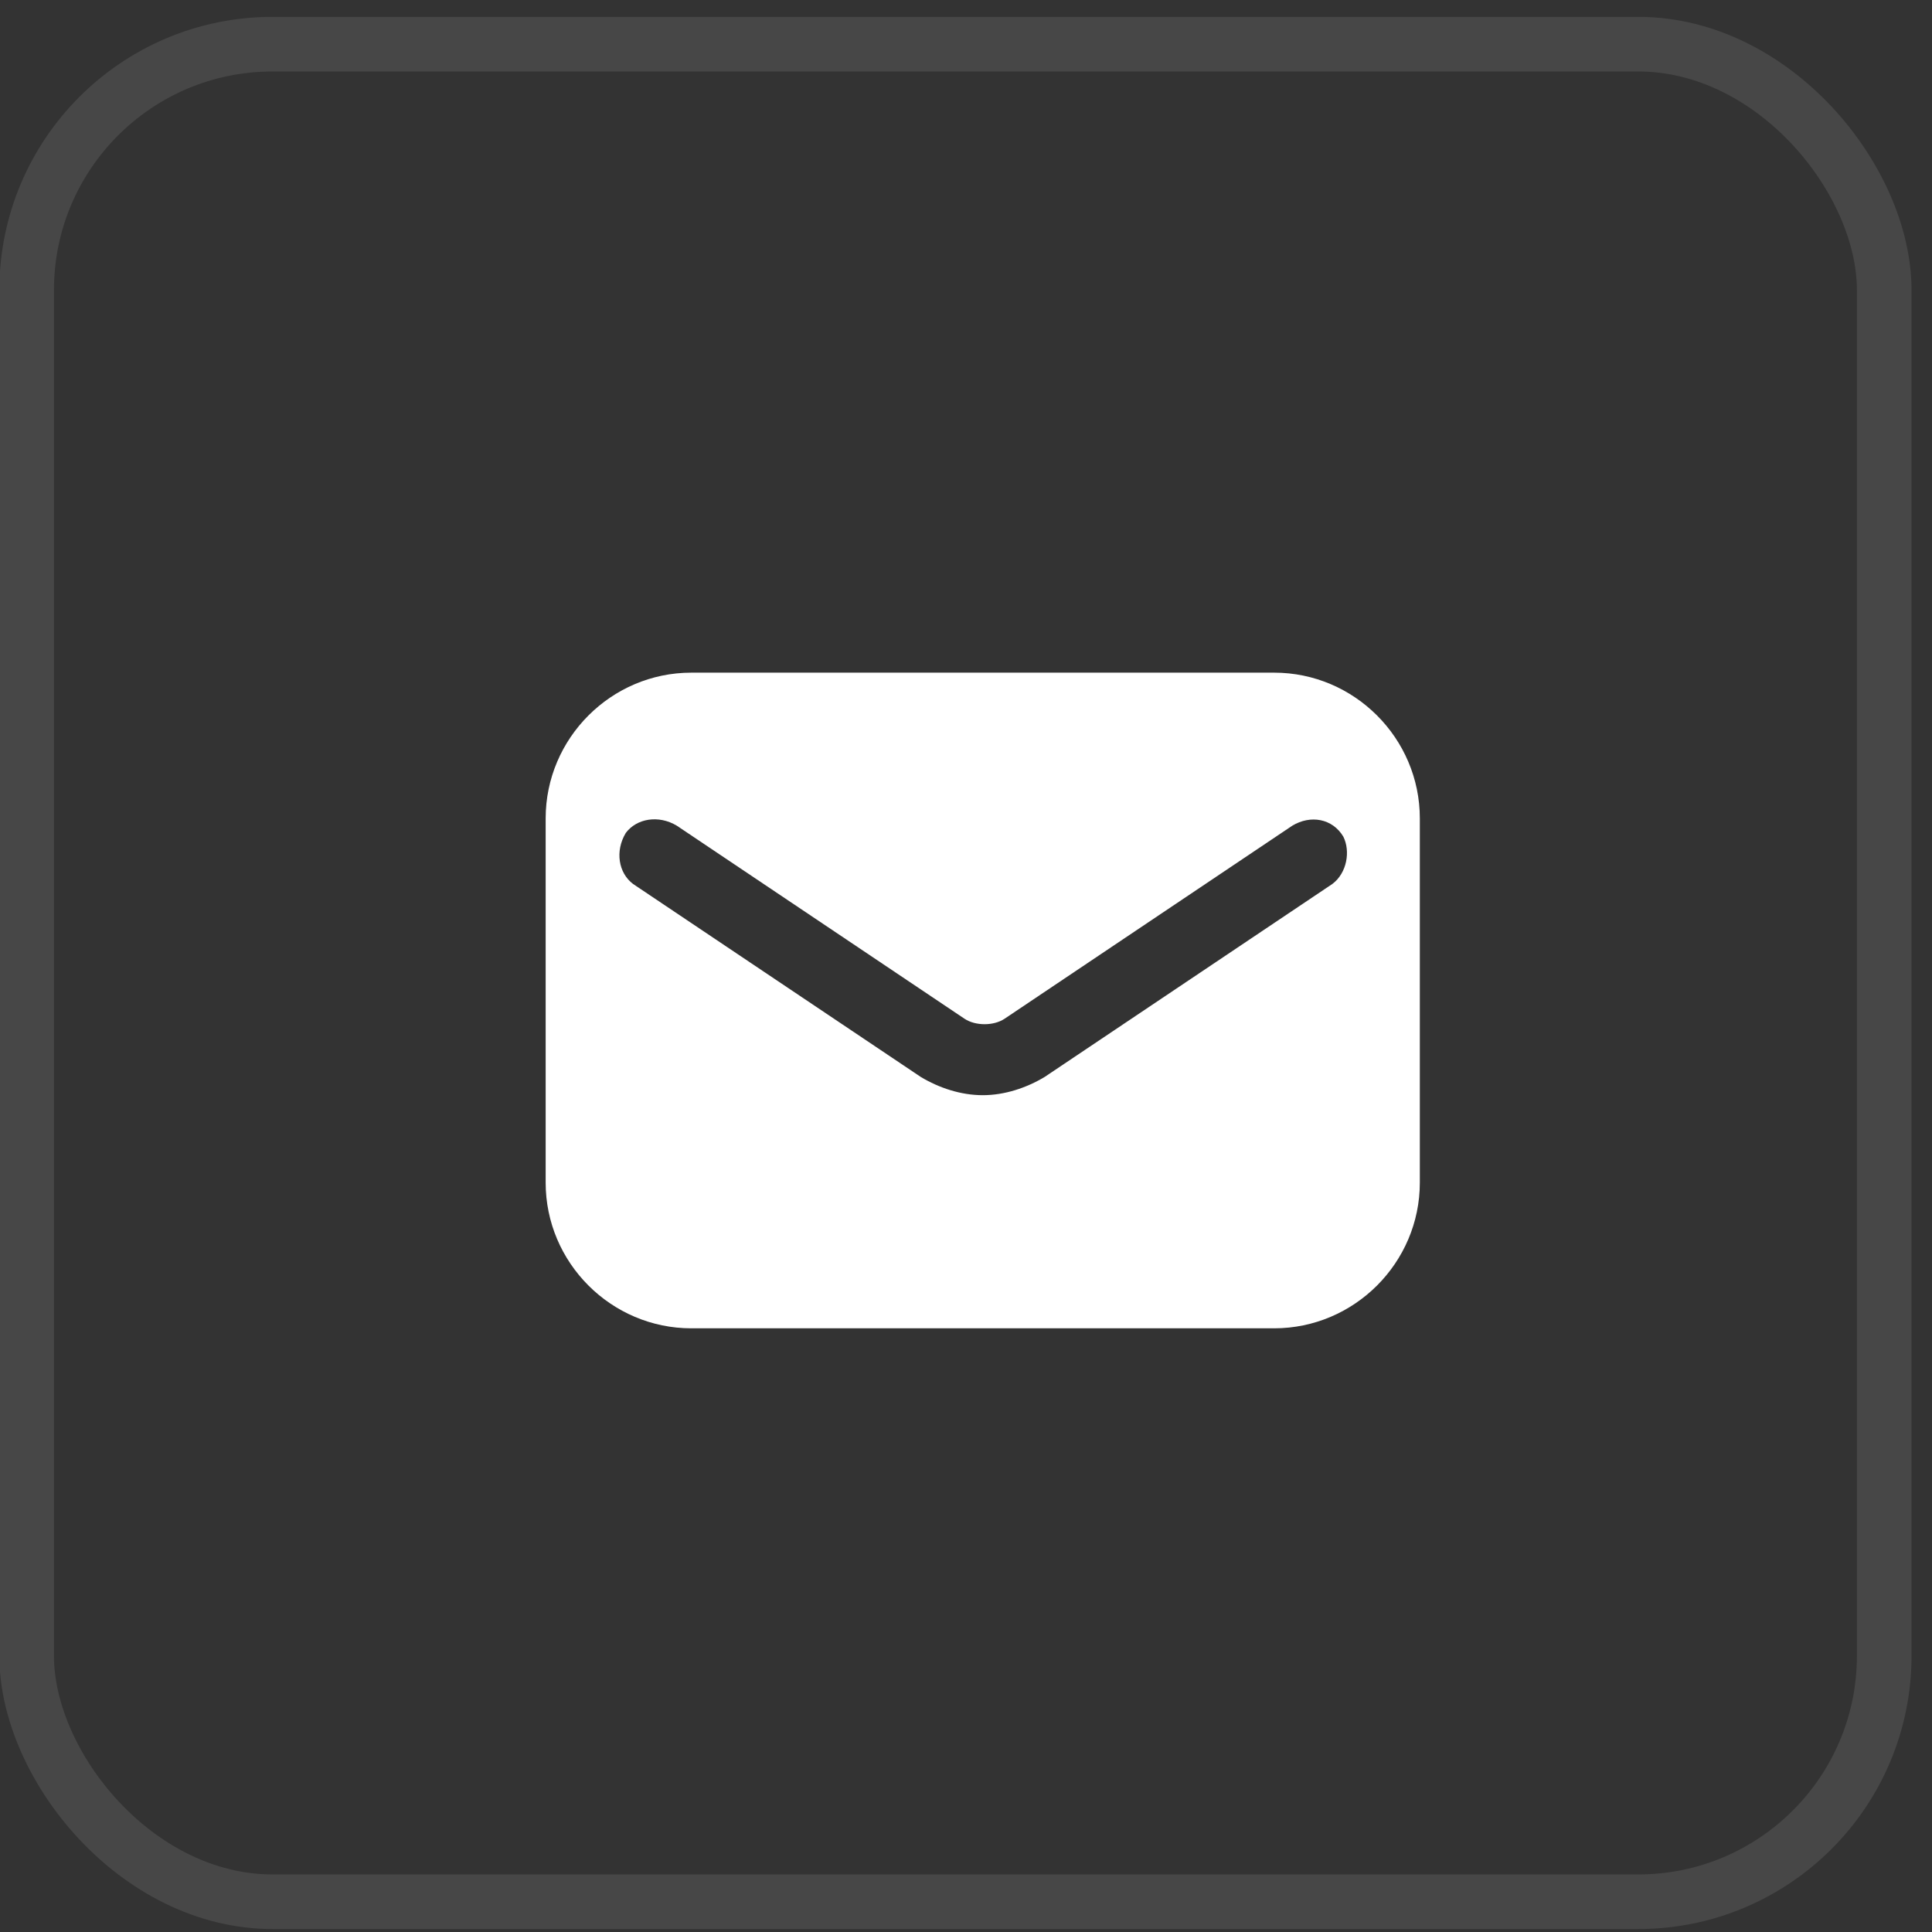 <?xml version="1.0" encoding="UTF-8"?> <svg xmlns="http://www.w3.org/2000/svg" width="30" height="30" viewBox="0 0 30 30" fill="none"><rect x="0" y="0" width="30" height="30" fill="#333333" stroke="none"/><rect x="0.414" y="0.686" width="28.844" height="28.844" rx="3.818" stroke="white" stroke-opacity="0.1" stroke-width="0.848"></rect><g clip-path="url(#clip0_388_62)"><path d="M19.785 10.445H10.735C9.491 10.445 8.473 11.463 8.473 12.708V18.364C8.473 19.608 9.491 20.626 10.735 20.626H19.785C21.029 20.626 22.047 19.608 22.047 18.364V12.708C22.047 11.463 21.029 10.445 19.785 10.445ZM20.689 13.726L16.221 16.723C15.938 16.893 15.599 17.006 15.26 17.006C14.92 17.006 14.581 16.893 14.298 16.723L9.83 13.726C9.604 13.556 9.547 13.217 9.717 12.934C9.887 12.708 10.226 12.651 10.509 12.821L14.977 15.819C15.147 15.932 15.43 15.932 15.599 15.819L20.067 12.821C20.35 12.651 20.689 12.708 20.859 12.991C20.972 13.217 20.916 13.556 20.689 13.726Z" fill="white"></path></g><defs><clipPath id="clip0_388_62"><rect width="13.574" height="13.574" fill="white" transform="translate(8.475 8.746)"></rect></clipPath></defs></svg> 